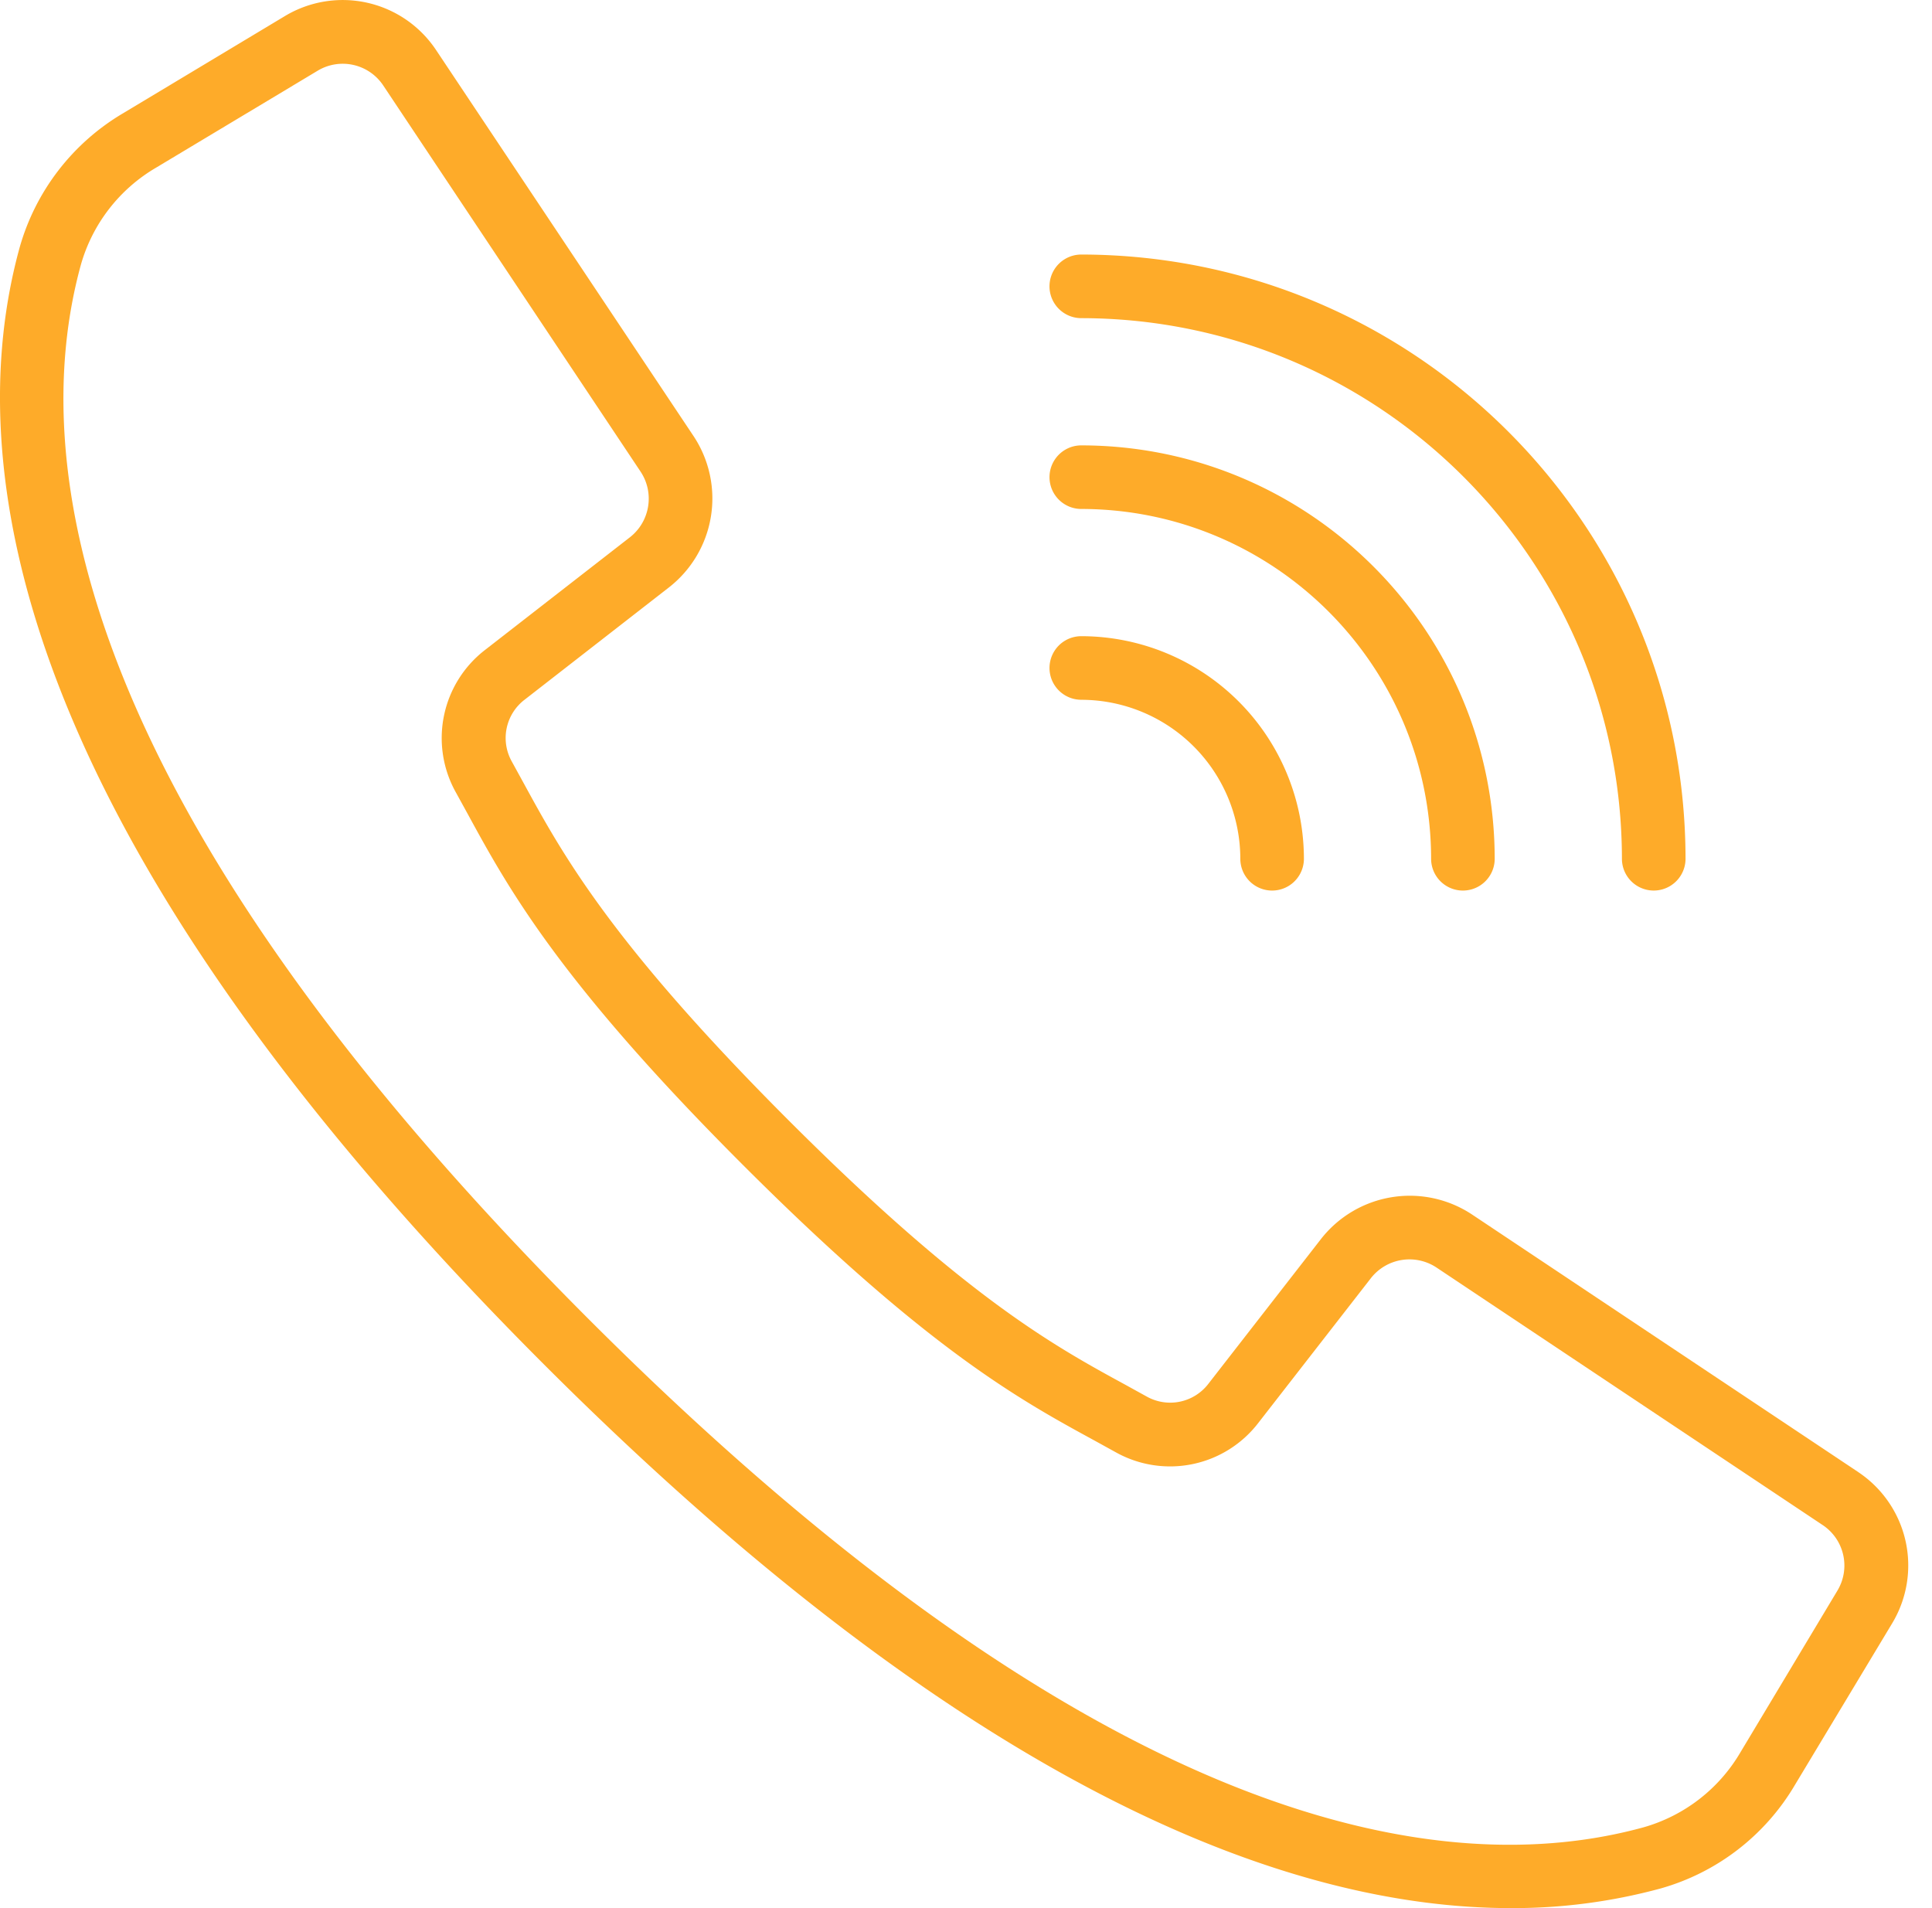 <svg width="81" height="80" fill="none" xmlns="http://www.w3.org/2000/svg"><path d="M77.906 61.717L61.713 50.918a4.726 4.726 0 00-6.329 1.028l-4.717 6.065a2.016 2.016 0 01-2.585.544l-.897-.495c-2.975-1.621-6.676-3.64-14.133-11.099-7.456-7.46-9.479-11.163-11.1-14.132l-.492-.897a2.019 2.019 0 01.533-2.595l6.06-4.715a4.729 4.729 0 001.03-6.33L18.284 2.1A4.702 4.702 0 0011.946.673L5.175 4.74a9.552 9.552 0 00-4.356 5.653C-1.62 19.278.215 34.611 22.803 57.202 40.77 75.168 54.147 80 63.34 80a23.594 23.594 0 006.266-.819 9.542 9.542 0 005.653-4.355l4.072-6.768a4.702 4.702 0 00-1.426-6.34zm-.872 4.973l-4.062 6.772a6.89 6.89 0 01-4.066 3.151c-8.202 2.252-22.532.387-44.217-21.298S1.139 19.302 3.391 11.1a6.9 6.9 0 013.155-4.072l6.772-4.063a2.04 2.04 0 012.75.619l10.79 16.192c.59.892.396 2.087-.445 2.747l-6.062 4.715a4.666 4.666 0 00-1.236 5.989l.481.875c1.704 3.125 3.823 7.012 11.557 14.745s11.62 9.852 14.744 11.555l.876.483a4.666 4.666 0 005.989-1.236l4.715-6.062a2.053 2.053 0 012.747-.445L76.416 63.94a2.038 2.038 0 01.618 2.75zm-31.7-53.351C57.846 13.353 67.985 23.492 68 36.004a1.333 1.333 0 102.667 0C70.65 22.02 59.318 10.688 45.334 10.672a1.333 1.333 0 100 2.667z" fill="#FEAB29"/><path d="M45.334 21.339c8.096.01 14.656 6.57 14.666 14.666a1.333 1.333 0 002.666 0c-.01-9.568-7.764-17.322-17.332-17.332a1.333 1.333 0 100 2.666z" fill="#FEAB29"/><path d="M45.334 29.34a6.674 6.674 0 016.667 6.665 1.333 1.333 0 002.666 0 9.343 9.343 0 00-9.333-9.332 1.333 1.333 0 100 2.666z" fill="#FEAB29"/></svg>